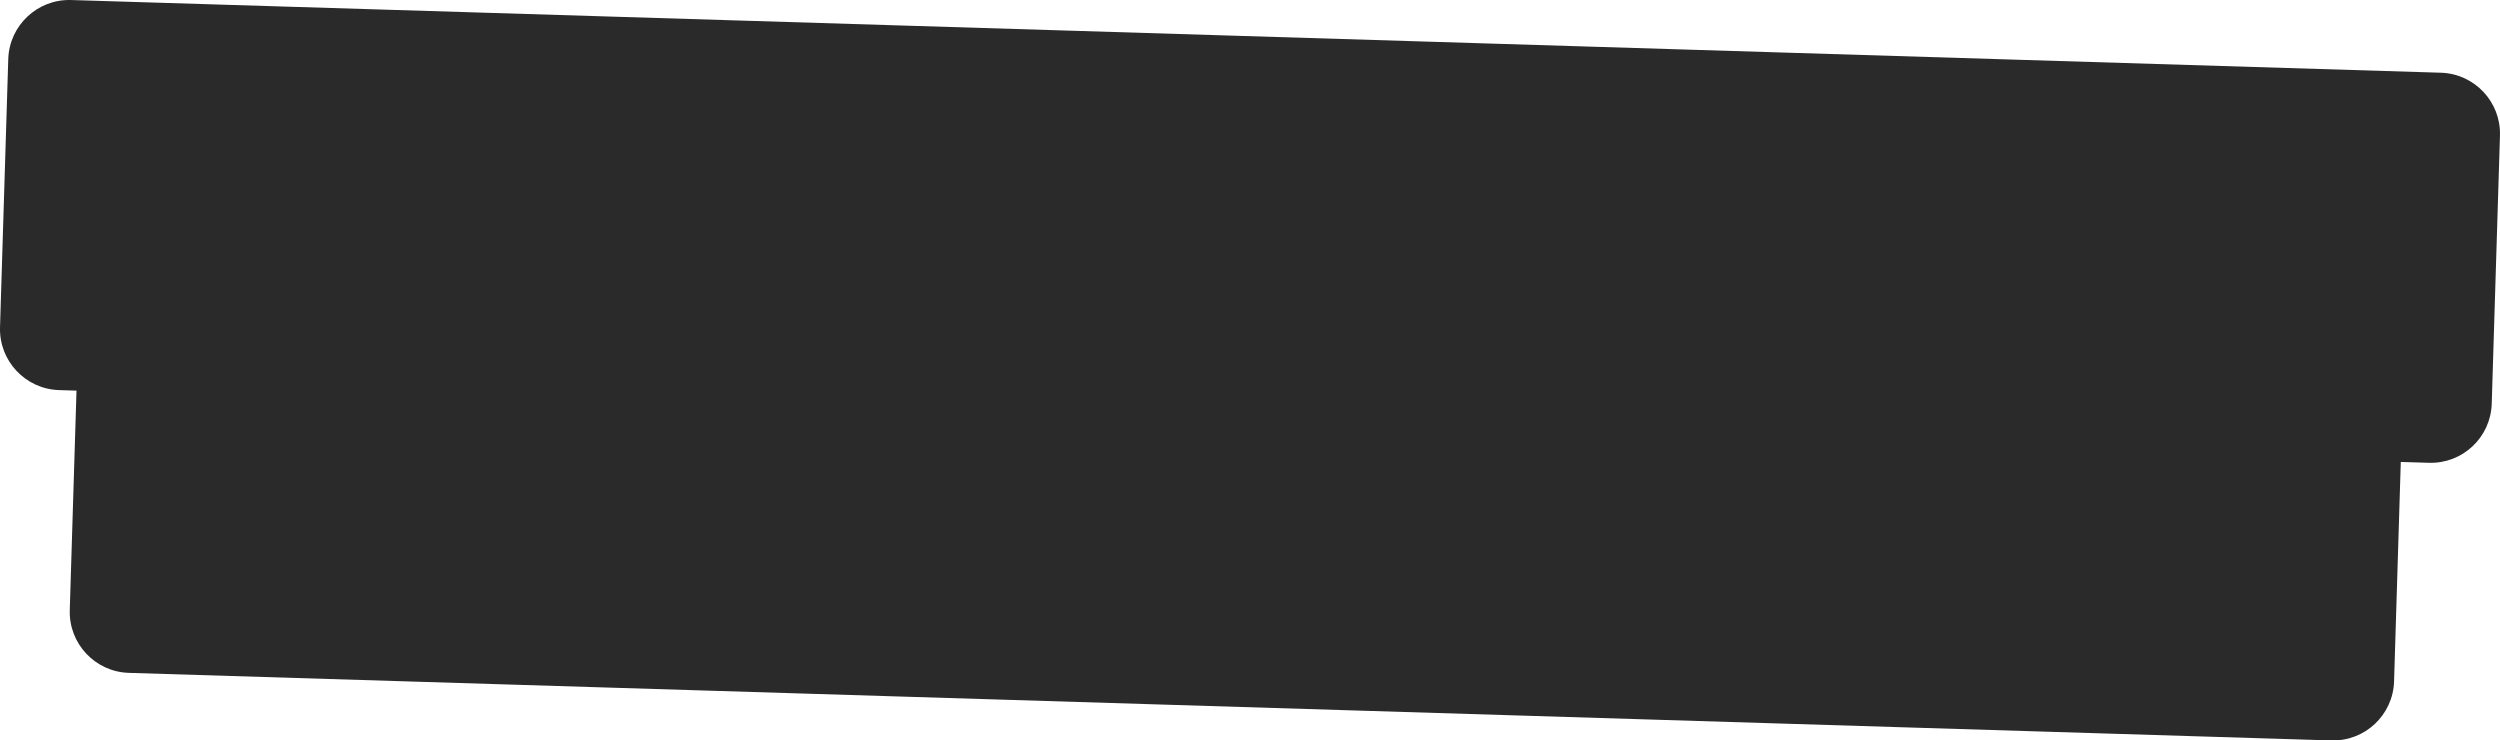 <?xml version="1.0" encoding="UTF-8"?> <svg xmlns="http://www.w3.org/2000/svg" viewBox="0 0 204.992 60.715" fill="none"><path d="M5.828 0.002C3.068 -0.082 0.762 2.087 0.677 4.847L0.002 26.836C-0.082 29.597 2.087 31.903 4.847 31.987L6.273 32.031L5.721 50.022C5.636 52.782 7.805 55.088 10.565 55.173L191.155 60.713C193.915 60.797 196.221 58.629 196.306 55.868L196.857 37.878L199.163 37.948C201.924 38.033 204.23 35.864 204.314 33.104L204.989 11.114C205.074 8.354 202.905 6.048 200.145 5.963L5.828 0.002Z" fill="#2A2A2A"></path></svg> 